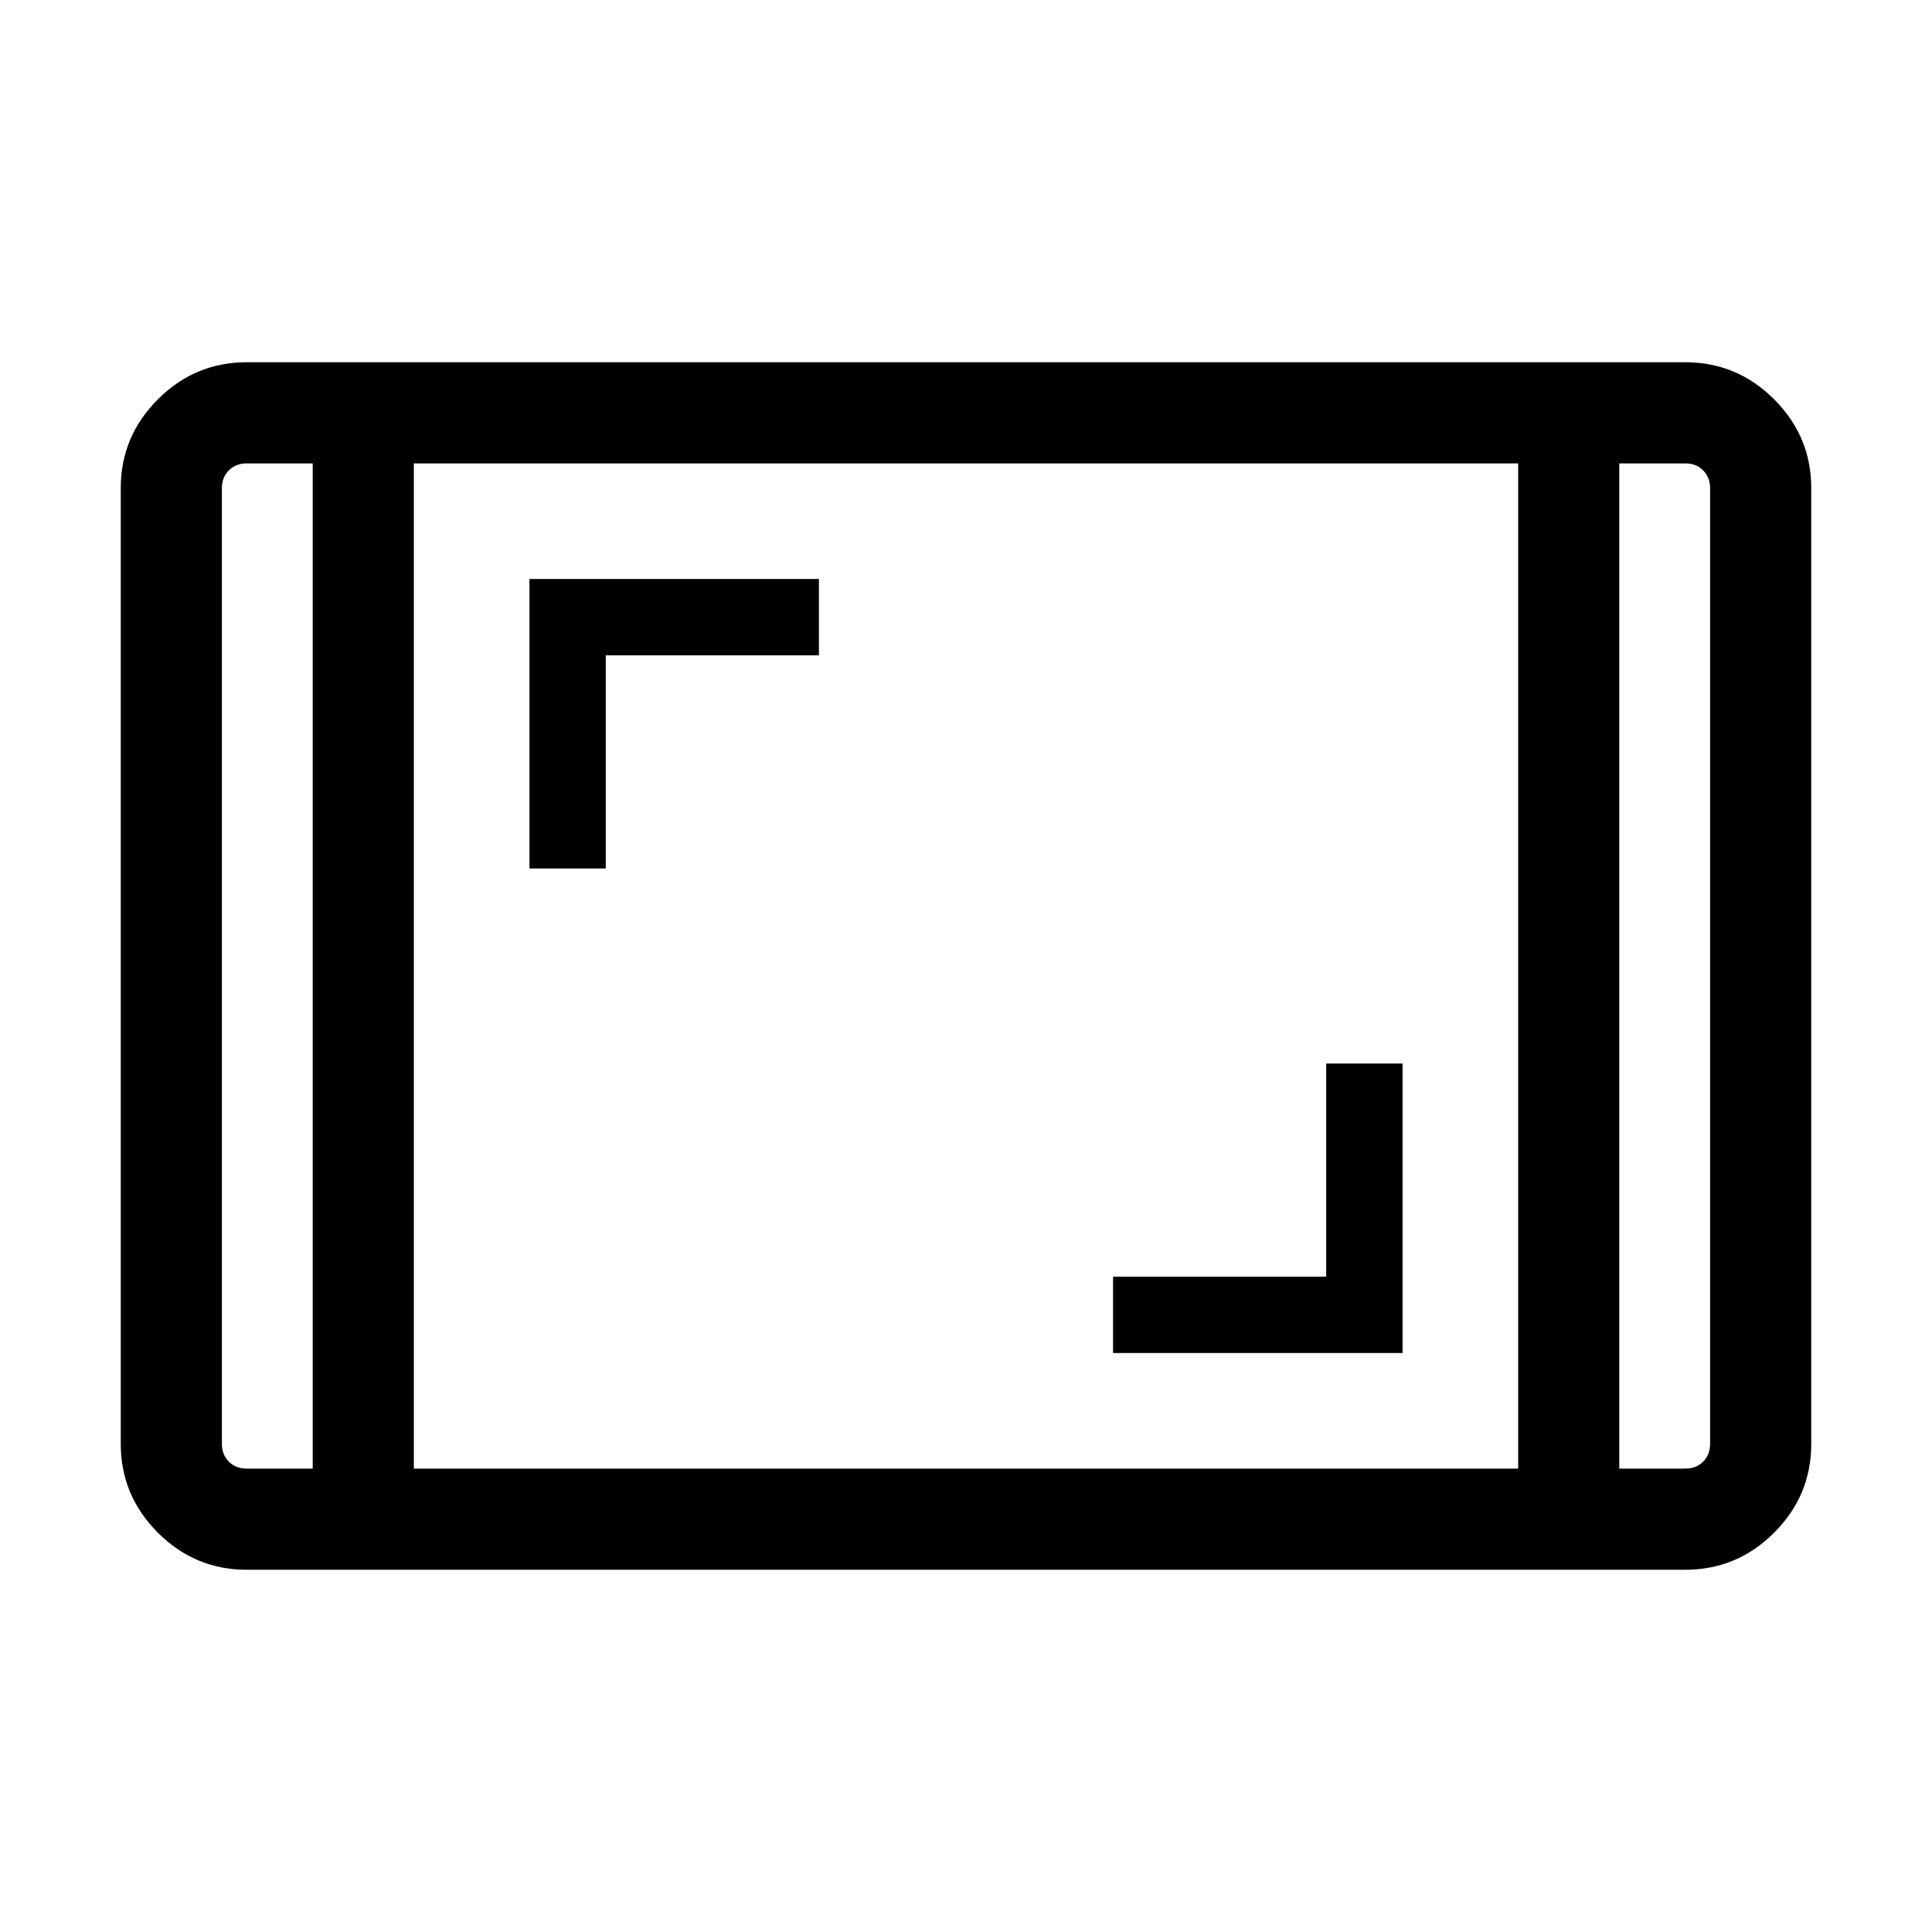 <svg xmlns="http://www.w3.org/2000/svg" height="40px" viewBox="0 -960 960 960" width="40px" fill="#000000"><path d="M122.57-180q-25.71 0-44.14-18.43T60-242.57v-474.86q0-25.71 18.43-44.14T122.57-780h714.86q25.71 0 44.14 18.43T900-717.43v474.86q0 25.71-18.43 44.14T837.43-180H122.57Zm32.82-549.74h-32.82q-5.39 0-8.85 3.46t-3.46 8.85v474.86q0 5.39 3.46 8.85t8.85 3.46h32.82v-499.48Zm50.25 499.48h548.72v-499.48H205.64v499.48Zm598.97-499.48v499.48h32.82q5.39 0 8.85-3.46t3.46-8.85v-474.86q0-5.39-3.46-8.85t-8.85-3.46h-32.82Zm0 0h45.13H804.61Zm-649.22 0h-45.13H155.39Zm397.69 442.05h143.84v-143.85h-37.94v105.9h-105.9v37.95Zm-290-240.77h37.94v-105.9h105.9v-37.95H263.08v143.85Z"/></svg>